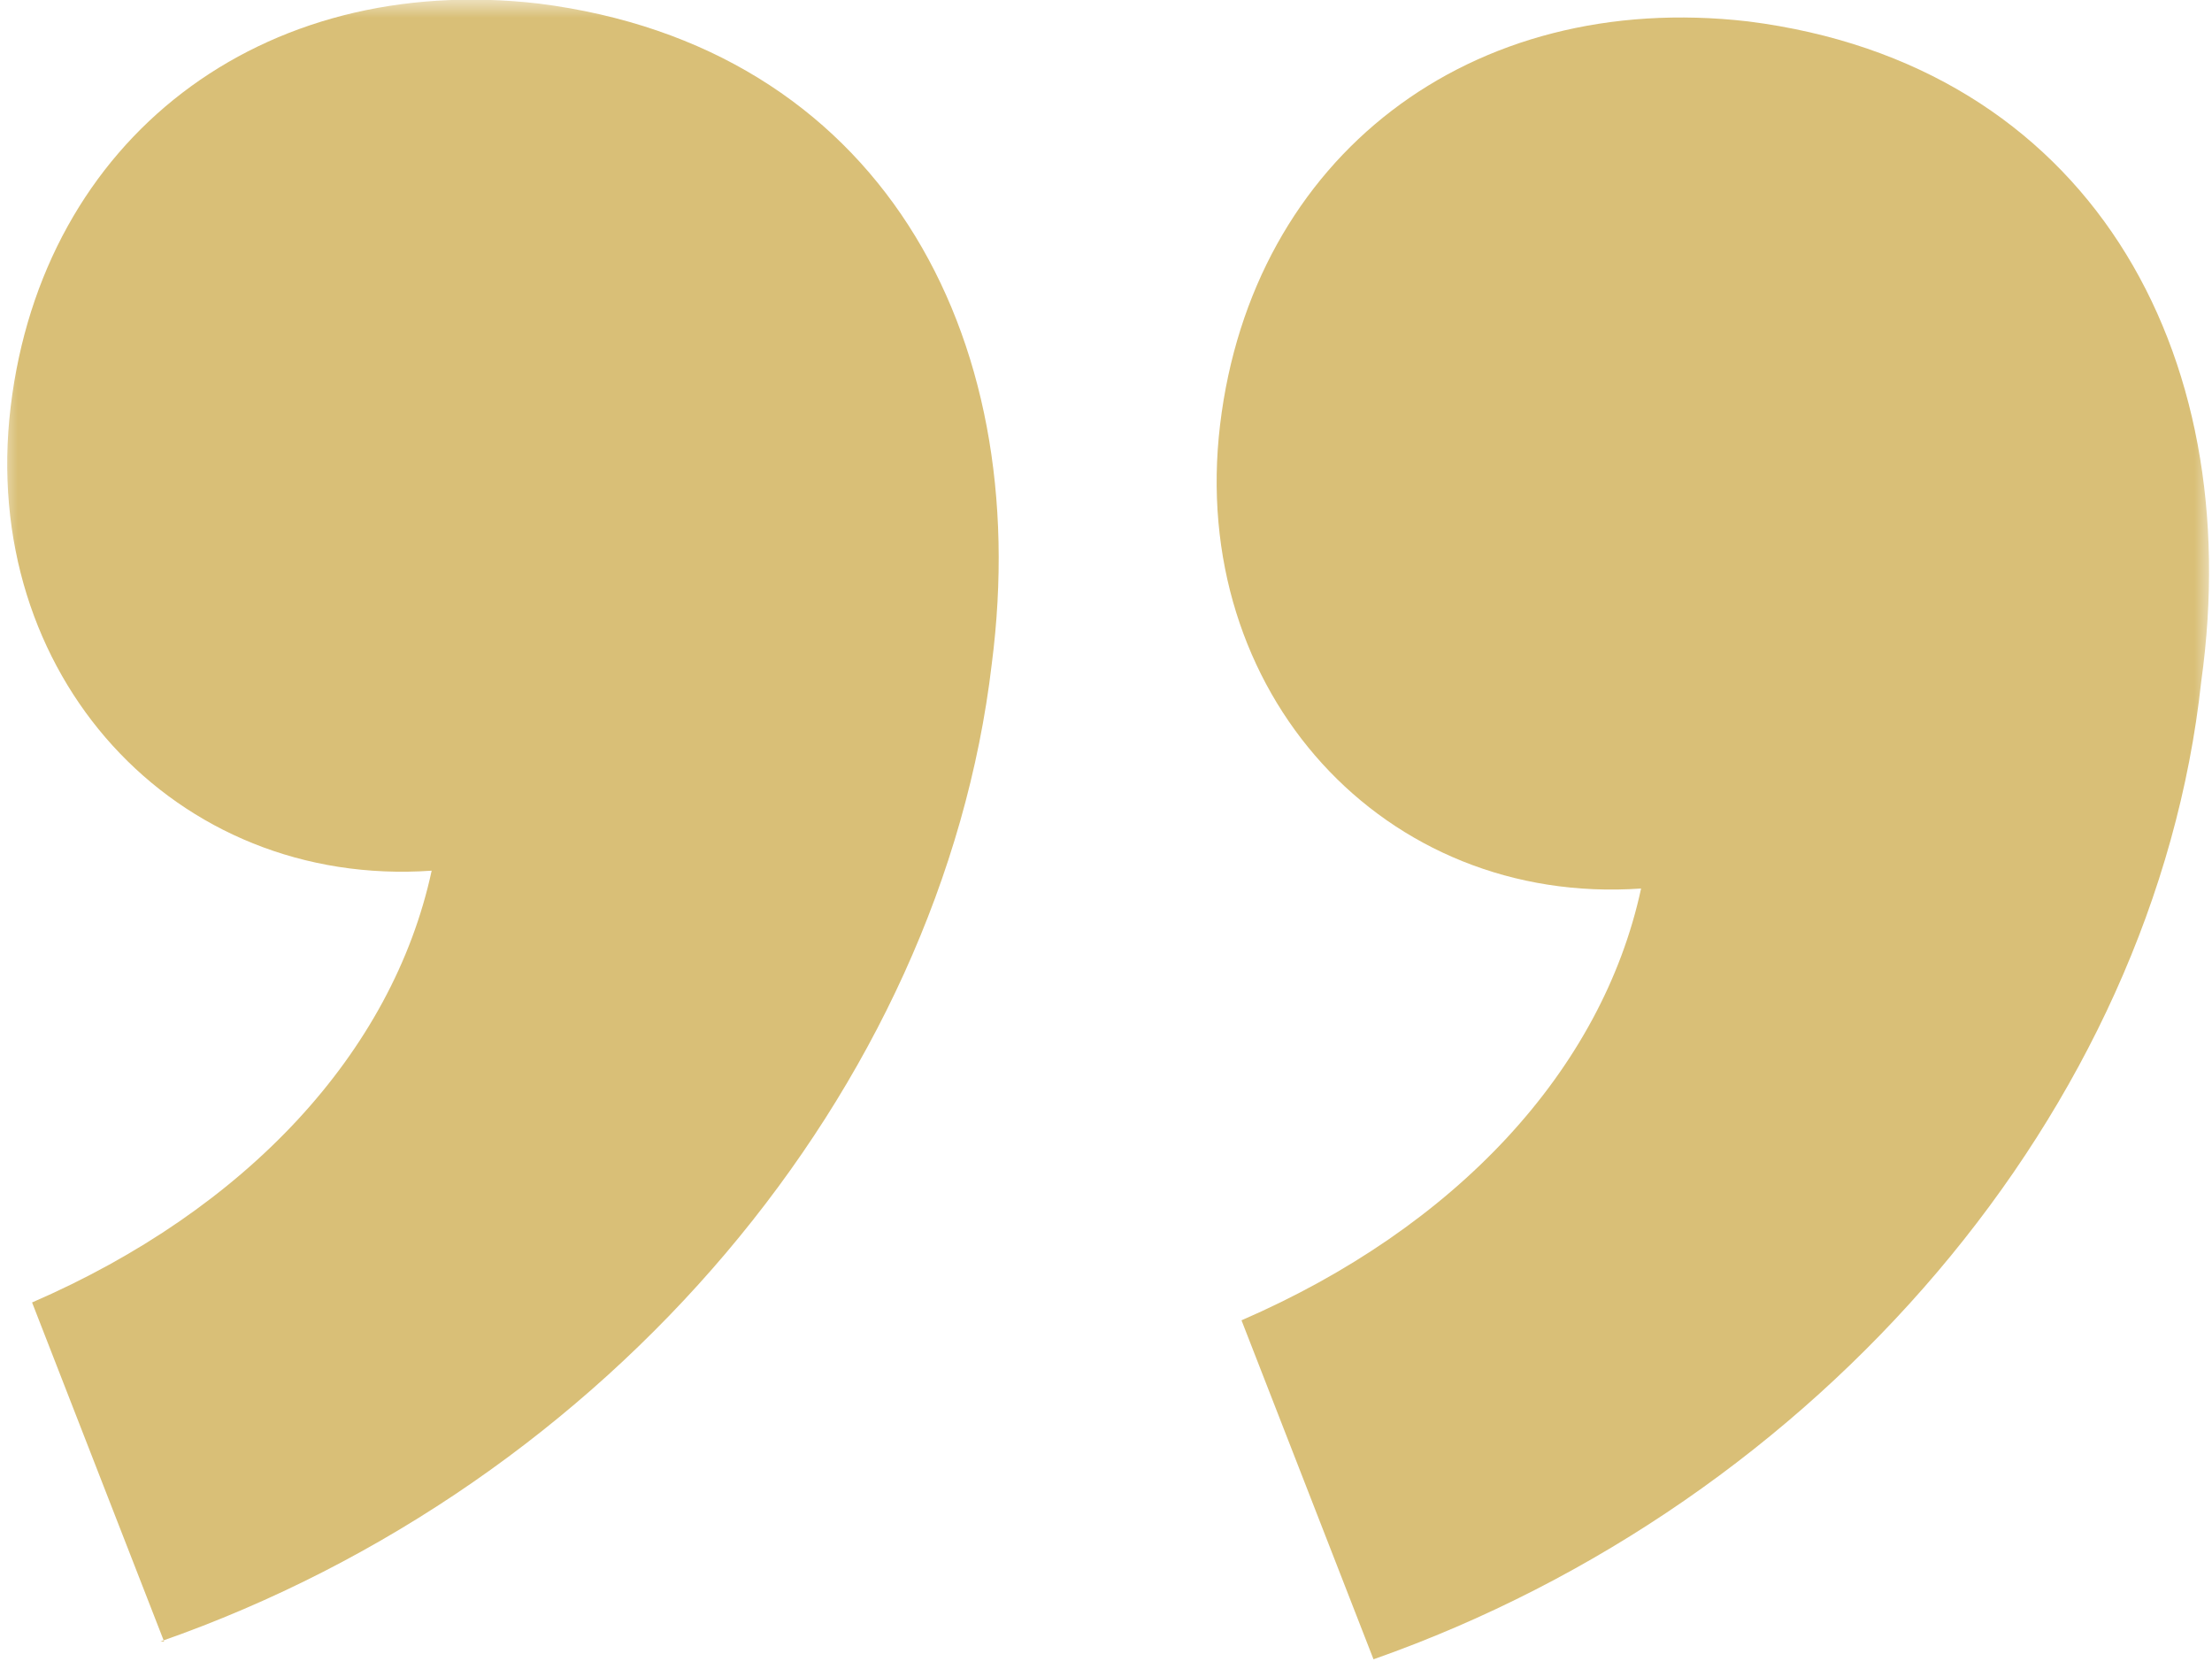 <svg width="62" height="47" viewBox="0 0 62 47" fill="none" xmlns="http://www.w3.org/2000/svg">
<g clip-path="url(#clip0_3520_12)">
<mask id="mask0_3520_12" style="mask-type:luminance" maskUnits="userSpaceOnUse" x="0" y="0" width="62" height="47">
<path d="M0 47L62 47L62 5.42021e-06L4.10887e-06 0L0 47Z" fill="white"/>
</mask>
<g mask="url(#mask0_3520_12)">
<path d="M4.599 46L0.899 36.5C6.899 33.9 10.999 29.5 12.099 24.4C4.899 24.9 -0.601 18.9 0.299 11.4C1.199 3.9 7.299 -0.8 15.099 0.1C24.599 1.3 28.999 9.3 27.799 18.6C26.399 30.5 17.099 41.6 4.499 46L4.599 46Z" fill="#D9BF77"/>
<path d="M38.498 46.5L34.798 37C40.798 34.4 44.898 30 45.998 24.9C38.798 25.4 33.298 19.4 34.198 11.9C35.098 4.4 41.198 -0.3 48.998 0.6C58.498 1.8 62.998 9.8 61.698 19.1C60.398 31.1 50.998 42.1 38.498 46.5Z" fill="#D9BF77"/>
</g>
</g>
<defs>
<clipPath id="clip0_3520_12">
<rect width="62" height="47" fill="white" transform="translate(62 47) rotate(-180)"/>
</clipPath>
</defs>
</svg>
